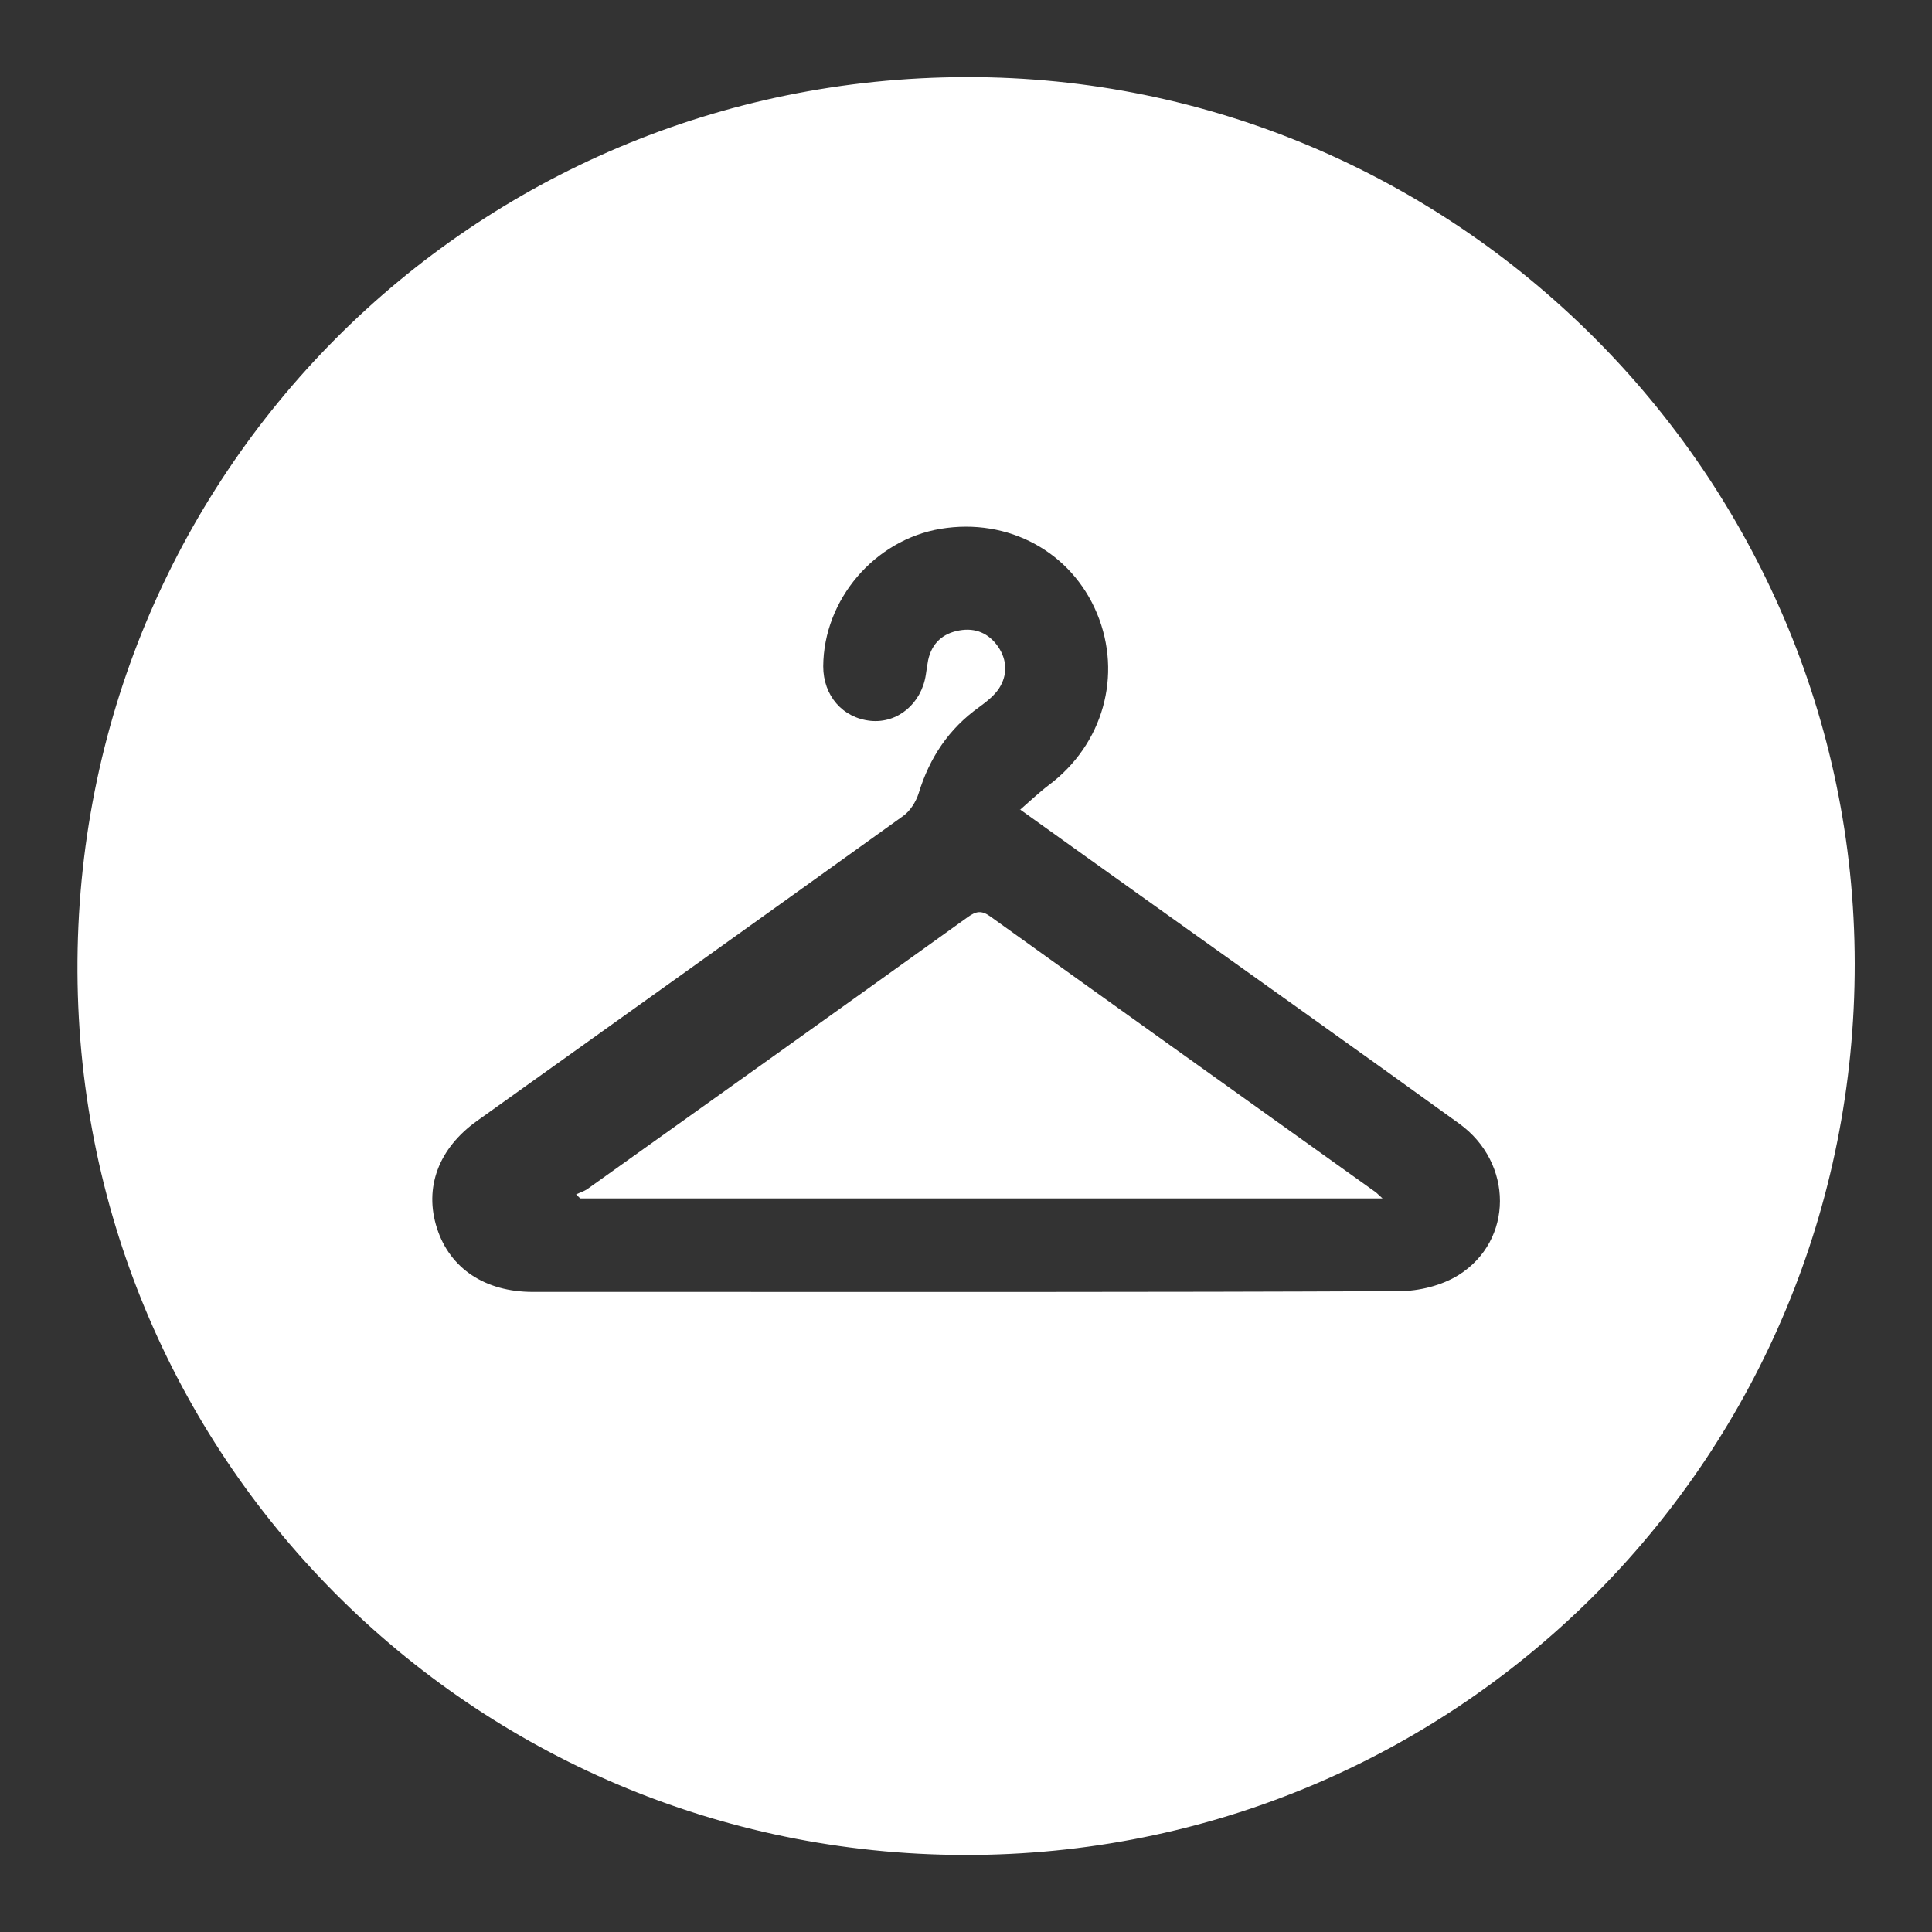 <?xml version="1.0" encoding="UTF-8"?>
<svg id="_Слой_1" data-name="Слой_1" xmlns="http://www.w3.org/2000/svg" viewBox="0 0 100 100">
  <rect x="0" y="0" width="100" height="100" fill="#333333" stroke="none"/>
  <defs>
    <style>
      .cls-1 {
        fill: #fff;
      }
    </style>
  </defs>
  <g id="sizes">
    <path class="cls-1" d="M50.01,3.99c25.25-.05,45.96,20.58,45.99,45.87.03,25.38-20.23,45.88-45.49,46.15-25.57.27-46.38-20.17-46.5-45.7C3.89,24.62,24.42,4.04,50.01,3.99ZM52.78,41.93c.56-.49,1.01-.92,1.5-1.29,2.81-2.1,3.83-5.69,2.5-8.89-1.33-3.19-4.59-4.96-8.09-4.38-3.42.57-6.06,3.66-6.08,7.12,0,1.51,1,2.67,2.45,2.82,1.4.14,2.63-.89,2.86-2.38.04-.25.07-.51.12-.76.19-.88.76-1.39,1.62-1.54.83-.15,1.52.15,2,.84.47.69.5,1.46.05,2.16-.25.38-.65.69-1.03.97-1.57,1.12-2.57,2.62-3.13,4.46-.14.44-.44.92-.81,1.18-7.34,5.27-14.69,10.52-22.04,15.77-2.01,1.43-2.76,3.47-2.08,5.57.67,2.08,2.49,3.29,4.96,3.29,2.04,0,4.09,0,6.13,0,12.9,0,25.81.02,38.71-.04,1.03,0,2.2-.29,3.07-.83,2.86-1.79,2.85-5.81.04-7.84-5.38-3.89-10.8-7.73-16.2-11.59-2.12-1.52-4.25-3.03-6.53-4.67Z"/>
    <path class="cls-1" d="M71.55,62.03H30.03c-.07-.07-.14-.14-.21-.21.19-.09.39-.15.56-.26,6.57-4.69,13.15-9.38,19.71-14.09.42-.3.7-.37,1.16-.04,6.64,4.77,13.29,9.51,19.93,14.26.08.05.14.13.37.33Z"/>
  </g>
</svg>